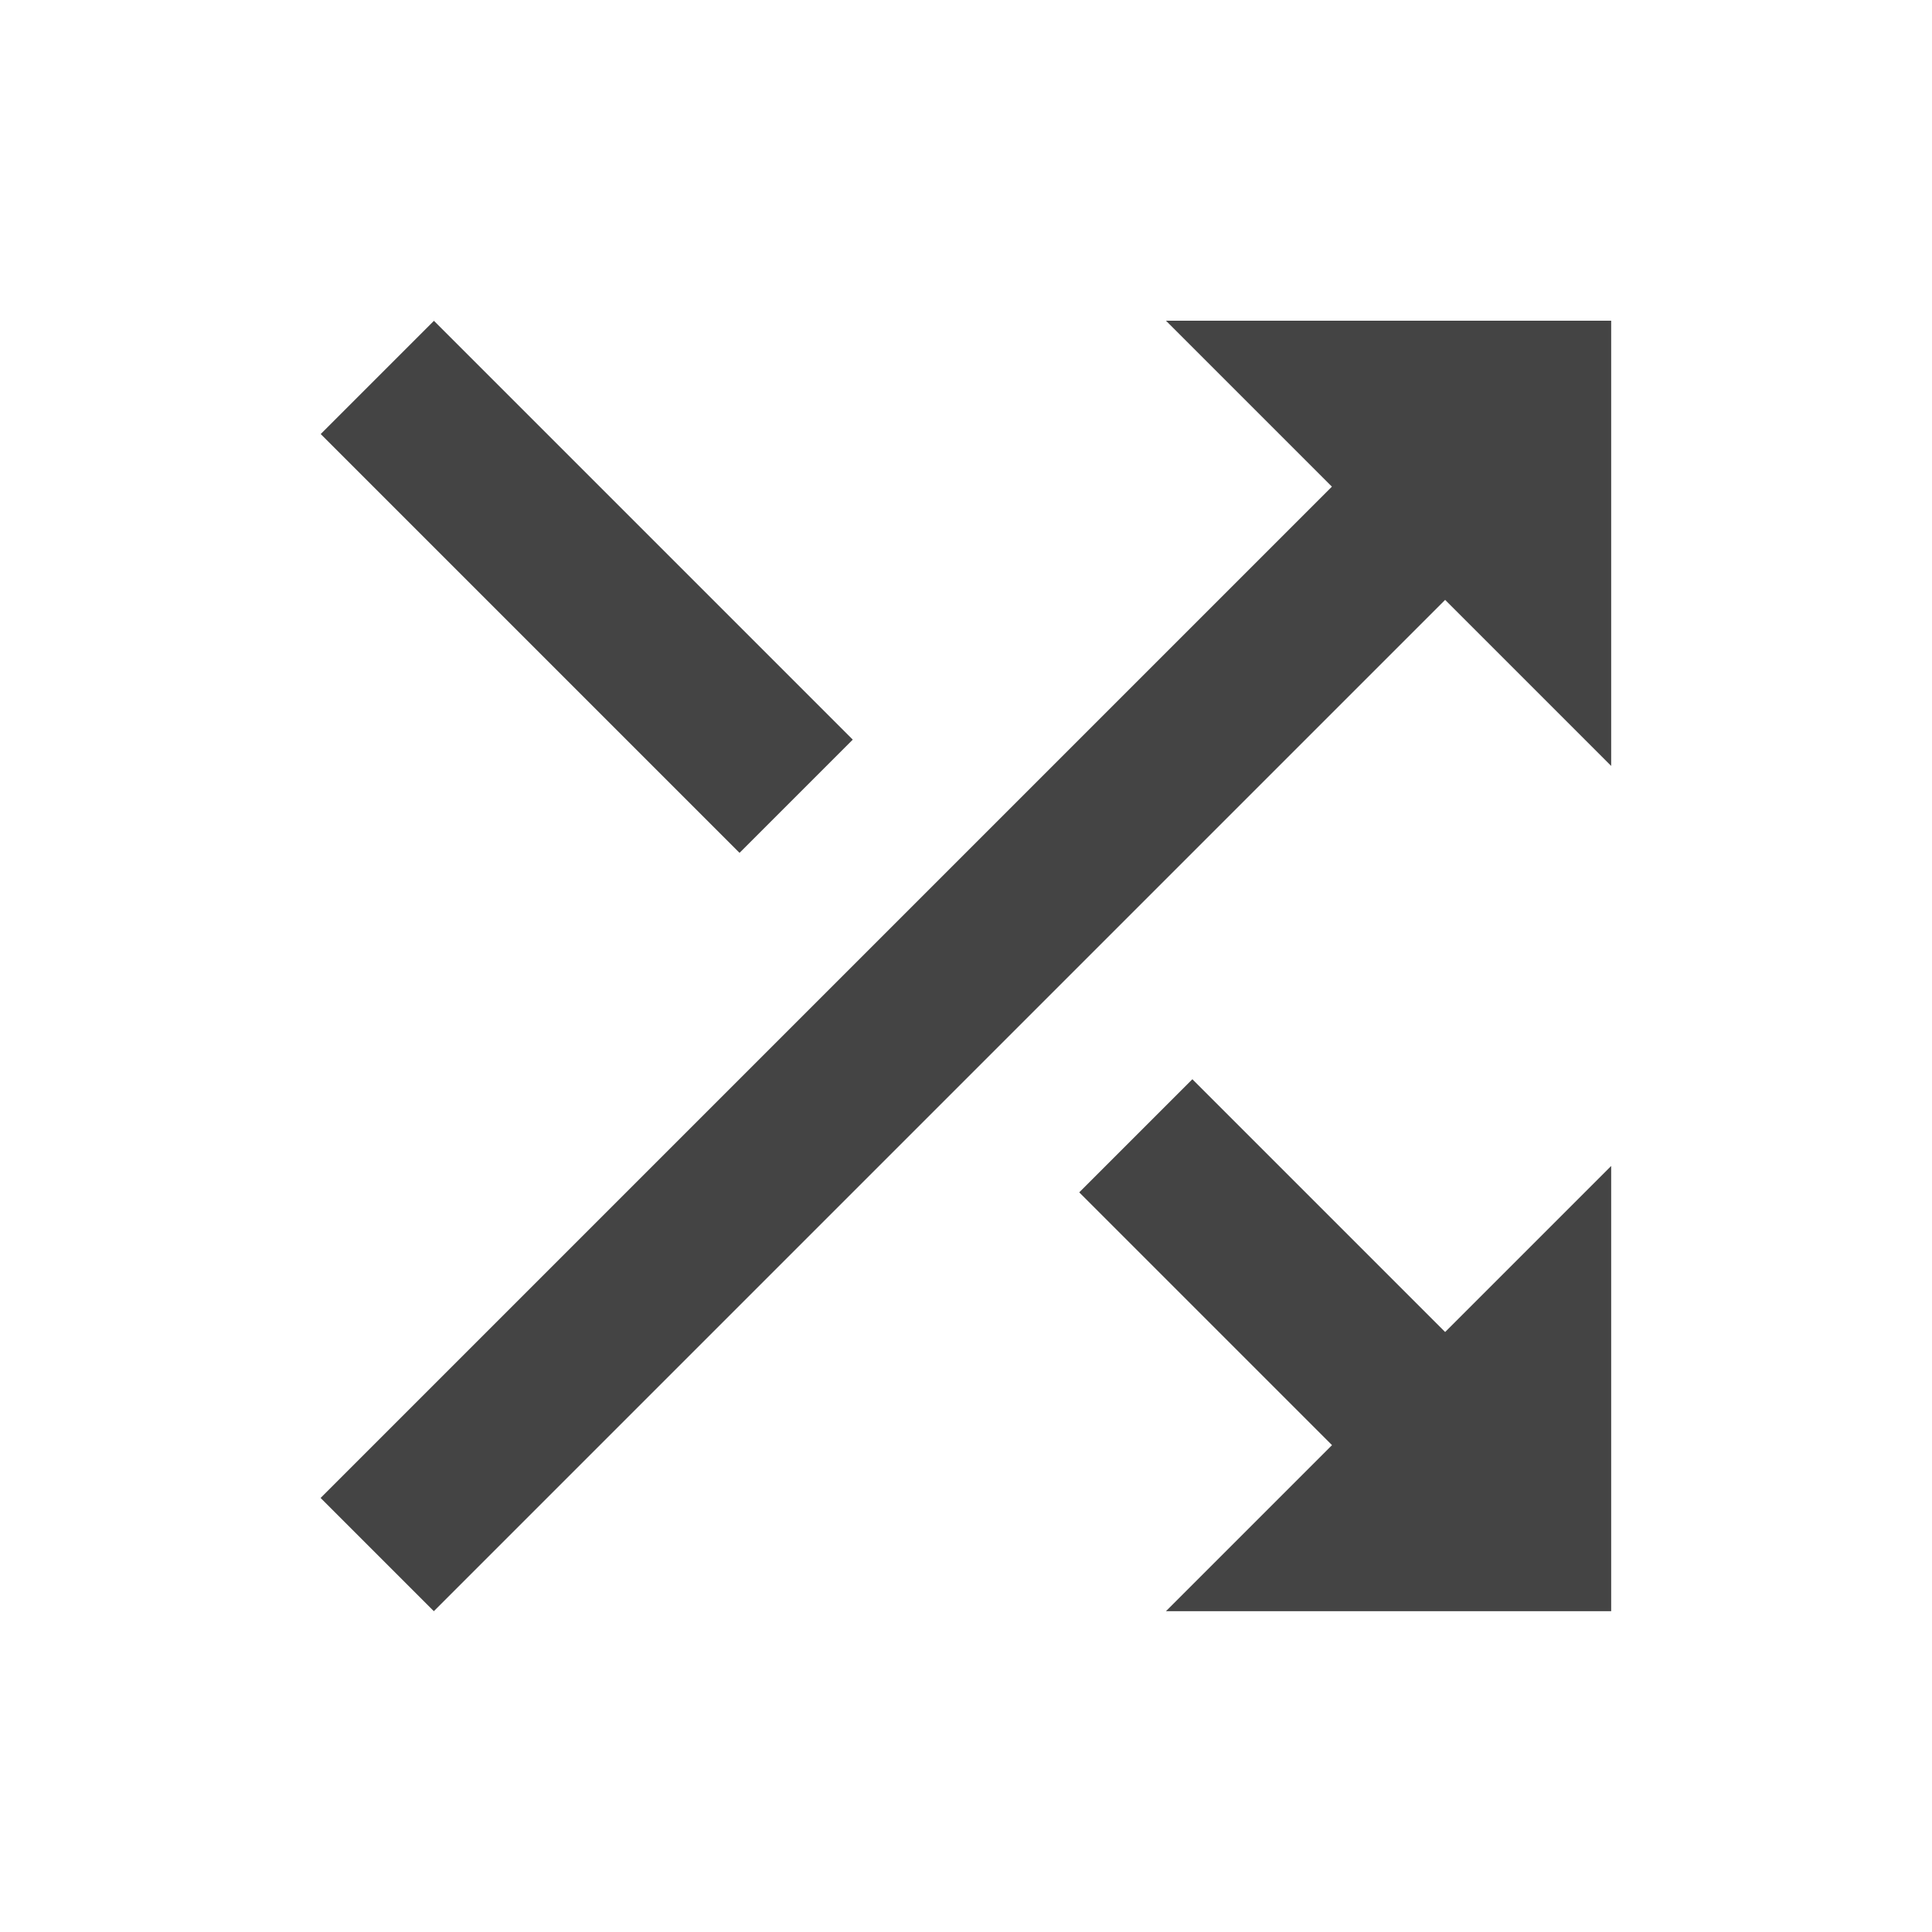 <?xml version="1.0" encoding="utf-8"?>
<!-- Generated by IcoMoon.io -->
<!DOCTYPE svg PUBLIC "-//W3C//DTD SVG 1.1//EN" "http://www.w3.org/Graphics/SVG/1.1/DTD/svg11.dtd">
<svg version="1.1" xmlns="http://www.w3.org/2000/svg" xmlns:xlink="http://www.w3.org/1999/xlink" width="18" height="18" viewBox="0 0 18 18">
<path fill="#444" d="M11.109 10.055l2.355 2.355 1.547-1.547v4.148h-4.148l1.547-1.547-2.355-2.355zM10.863 2.988h4.148v4.148l-1.547-1.547-9.422 9.422-1.055-1.055 9.422-9.422zM7.945 6.891l-1.055 1.055-3.902-3.902 1.055-1.055z"></path>
</svg>

